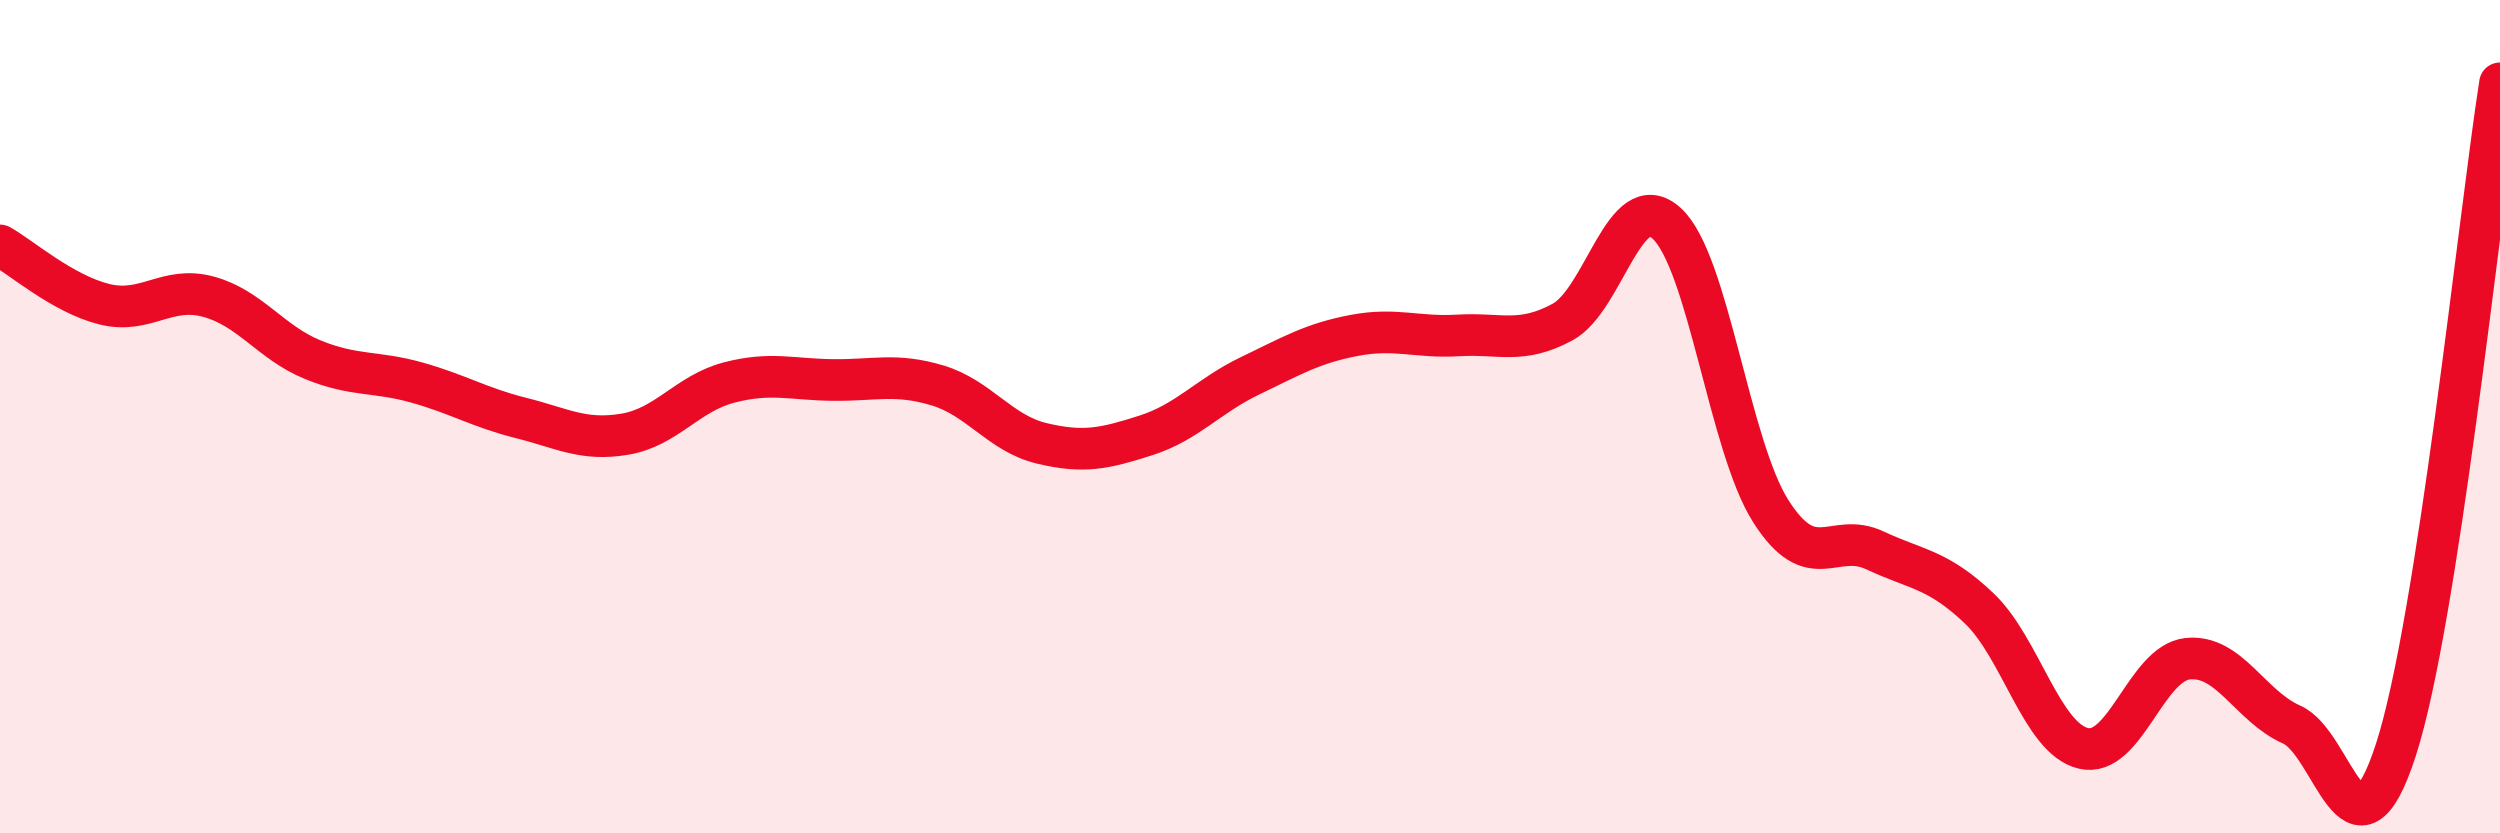
    <svg width="60" height="20" viewBox="0 0 60 20" xmlns="http://www.w3.org/2000/svg">
      <path
        d="M 0,5.89 C 0.5,6.17 1.5,7.05 2.5,7.3 C 3.5,7.55 4,6.85 5,7.12 C 6,7.39 6.5,8.22 7.5,8.63 C 8.5,9.04 9,8.9 10,9.18 C 11,9.46 11.5,9.78 12.5,10.03 C 13.5,10.28 14,10.59 15,10.42 C 16,10.25 16.5,9.44 17.5,9.18 C 18.5,8.92 19,9.11 20,9.12 C 21,9.13 21.5,8.95 22.5,9.25 C 23.5,9.55 24,10.4 25,10.64 C 26,10.88 26.5,10.77 27.5,10.45 C 28.5,10.13 29,9.5 30,9.02 C 31,8.54 31.5,8.24 32.5,8.05 C 33.5,7.86 34,8.11 35,8.05 C 36,7.99 36.5,8.27 37.5,7.73 C 38.5,7.19 39,4.45 40,5.36 C 41,6.27 41.5,10.7 42.5,12.27 C 43.5,13.84 44,12.74 45,13.21 C 46,13.68 46.5,13.65 47.5,14.6 C 48.5,15.55 49,17.72 50,17.96 C 51,18.2 51.5,15.92 52.5,15.81 C 53.5,15.7 54,16.95 55,17.39 C 56,17.83 56.5,21.08 57.5,18 C 58.5,14.92 59.5,5.2 60,2L60 20L0 20Z"
        fill="#EB0A25"
        opacity="0.1"
        stroke-linecap="round"
        stroke-linejoin="round"
      />
      <path
        d="M 0,5.89 C 0.5,6.17 1.5,7.05 2.5,7.3 C 3.5,7.55 4,6.85 5,7.12 C 6,7.39 6.5,8.22 7.5,8.63 C 8.5,9.04 9,8.9 10,9.18 C 11,9.46 11.5,9.78 12.5,10.03 C 13.5,10.28 14,10.59 15,10.42 C 16,10.25 16.5,9.44 17.5,9.18 C 18.5,8.92 19,9.11 20,9.12 C 21,9.13 21.5,8.95 22.5,9.25 C 23.5,9.55 24,10.4 25,10.64 C 26,10.88 26.5,10.77 27.5,10.45 C 28.5,10.13 29,9.5 30,9.02 C 31,8.54 31.5,8.24 32.5,8.05 C 33.5,7.86 34,8.11 35,8.05 C 36,7.99 36.5,8.27 37.5,7.73 C 38.5,7.19 39,4.45 40,5.36 C 41,6.27 41.5,10.7 42.5,12.27 C 43.5,13.84 44,12.74 45,13.21 C 46,13.68 46.5,13.65 47.5,14.6 C 48.5,15.55 49,17.72 50,17.96 C 51,18.2 51.5,15.92 52.5,15.81 C 53.5,15.7 54,16.95 55,17.39 C 56,17.83 56.5,21.08 57.5,18 C 58.5,14.92 59.5,5.2 60,2"
        stroke="#EB0A25"
        stroke-width="1"
        fill="none"
        stroke-linecap="round"
        stroke-linejoin="round"
      />
    </svg>
  